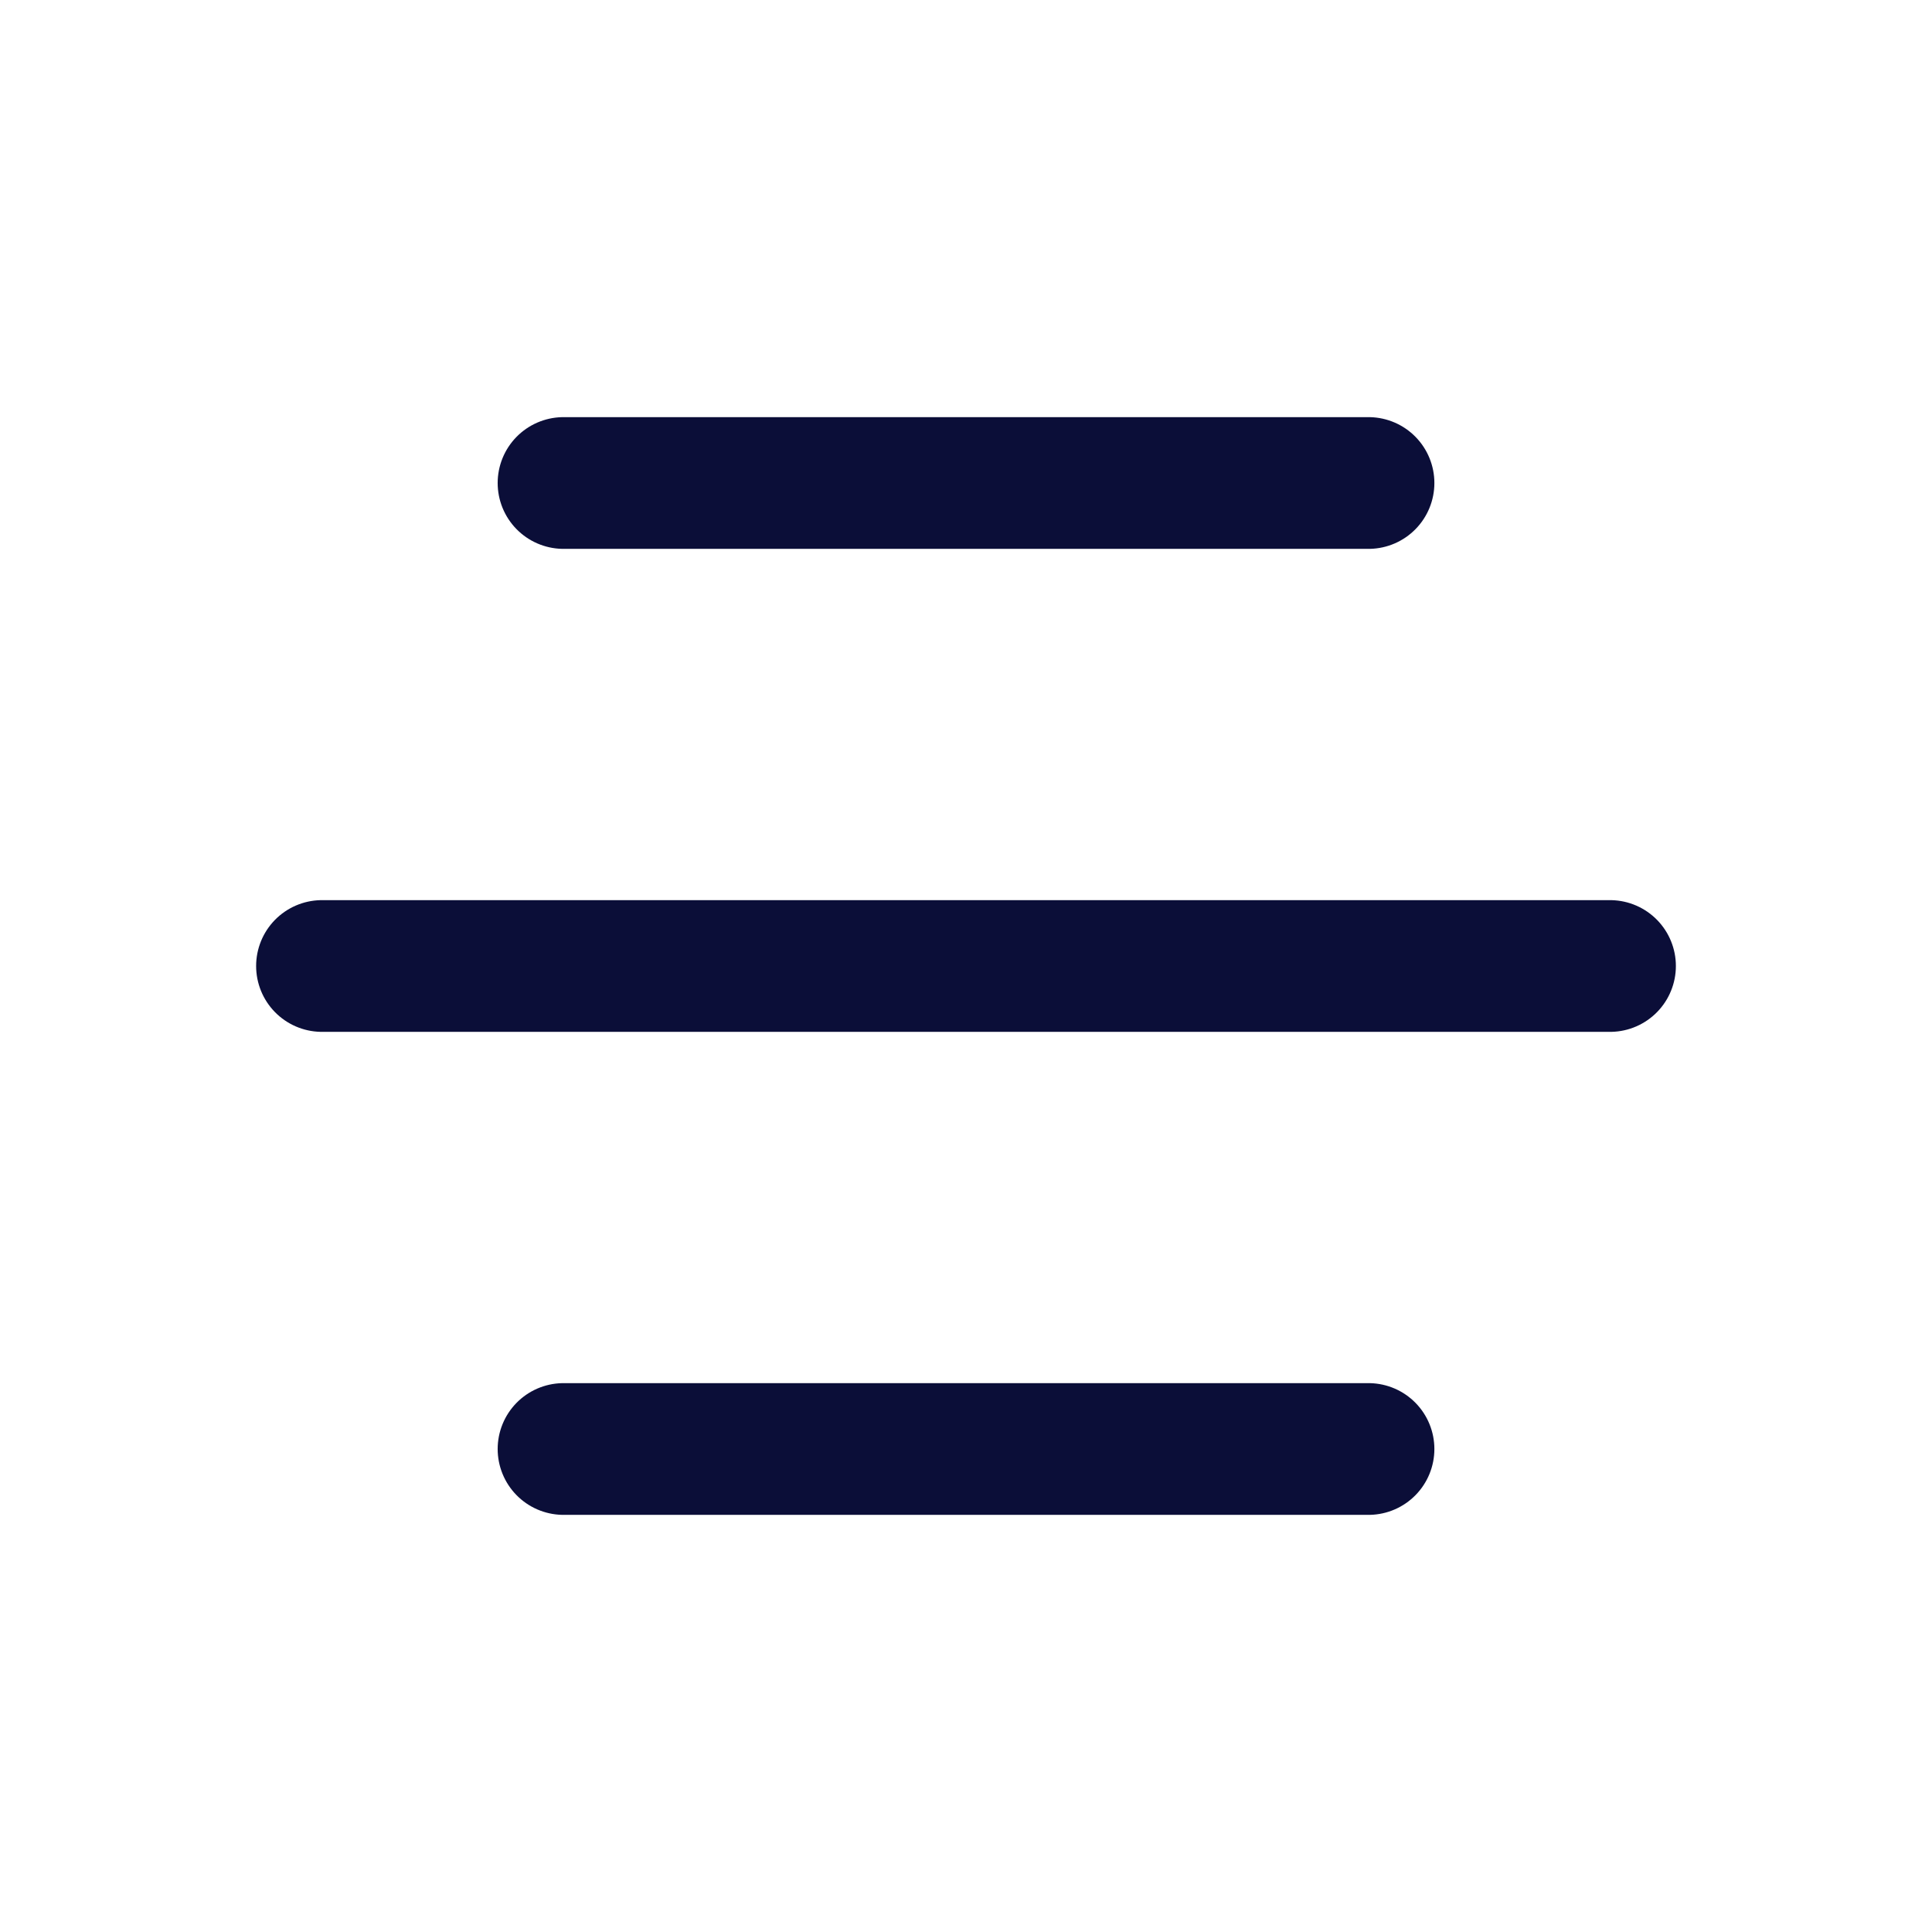 <svg width="44" height="44" viewBox="0 0 44 44" fill="none" xmlns="http://www.w3.org/2000/svg">
<path d="M12.834 11H31.167M7.333 22H36.667H12.834M12.834 33H31.167" stroke="#0B0E38" stroke-width="3" stroke-linecap="round" stroke-linejoin="round"/>
</svg>
